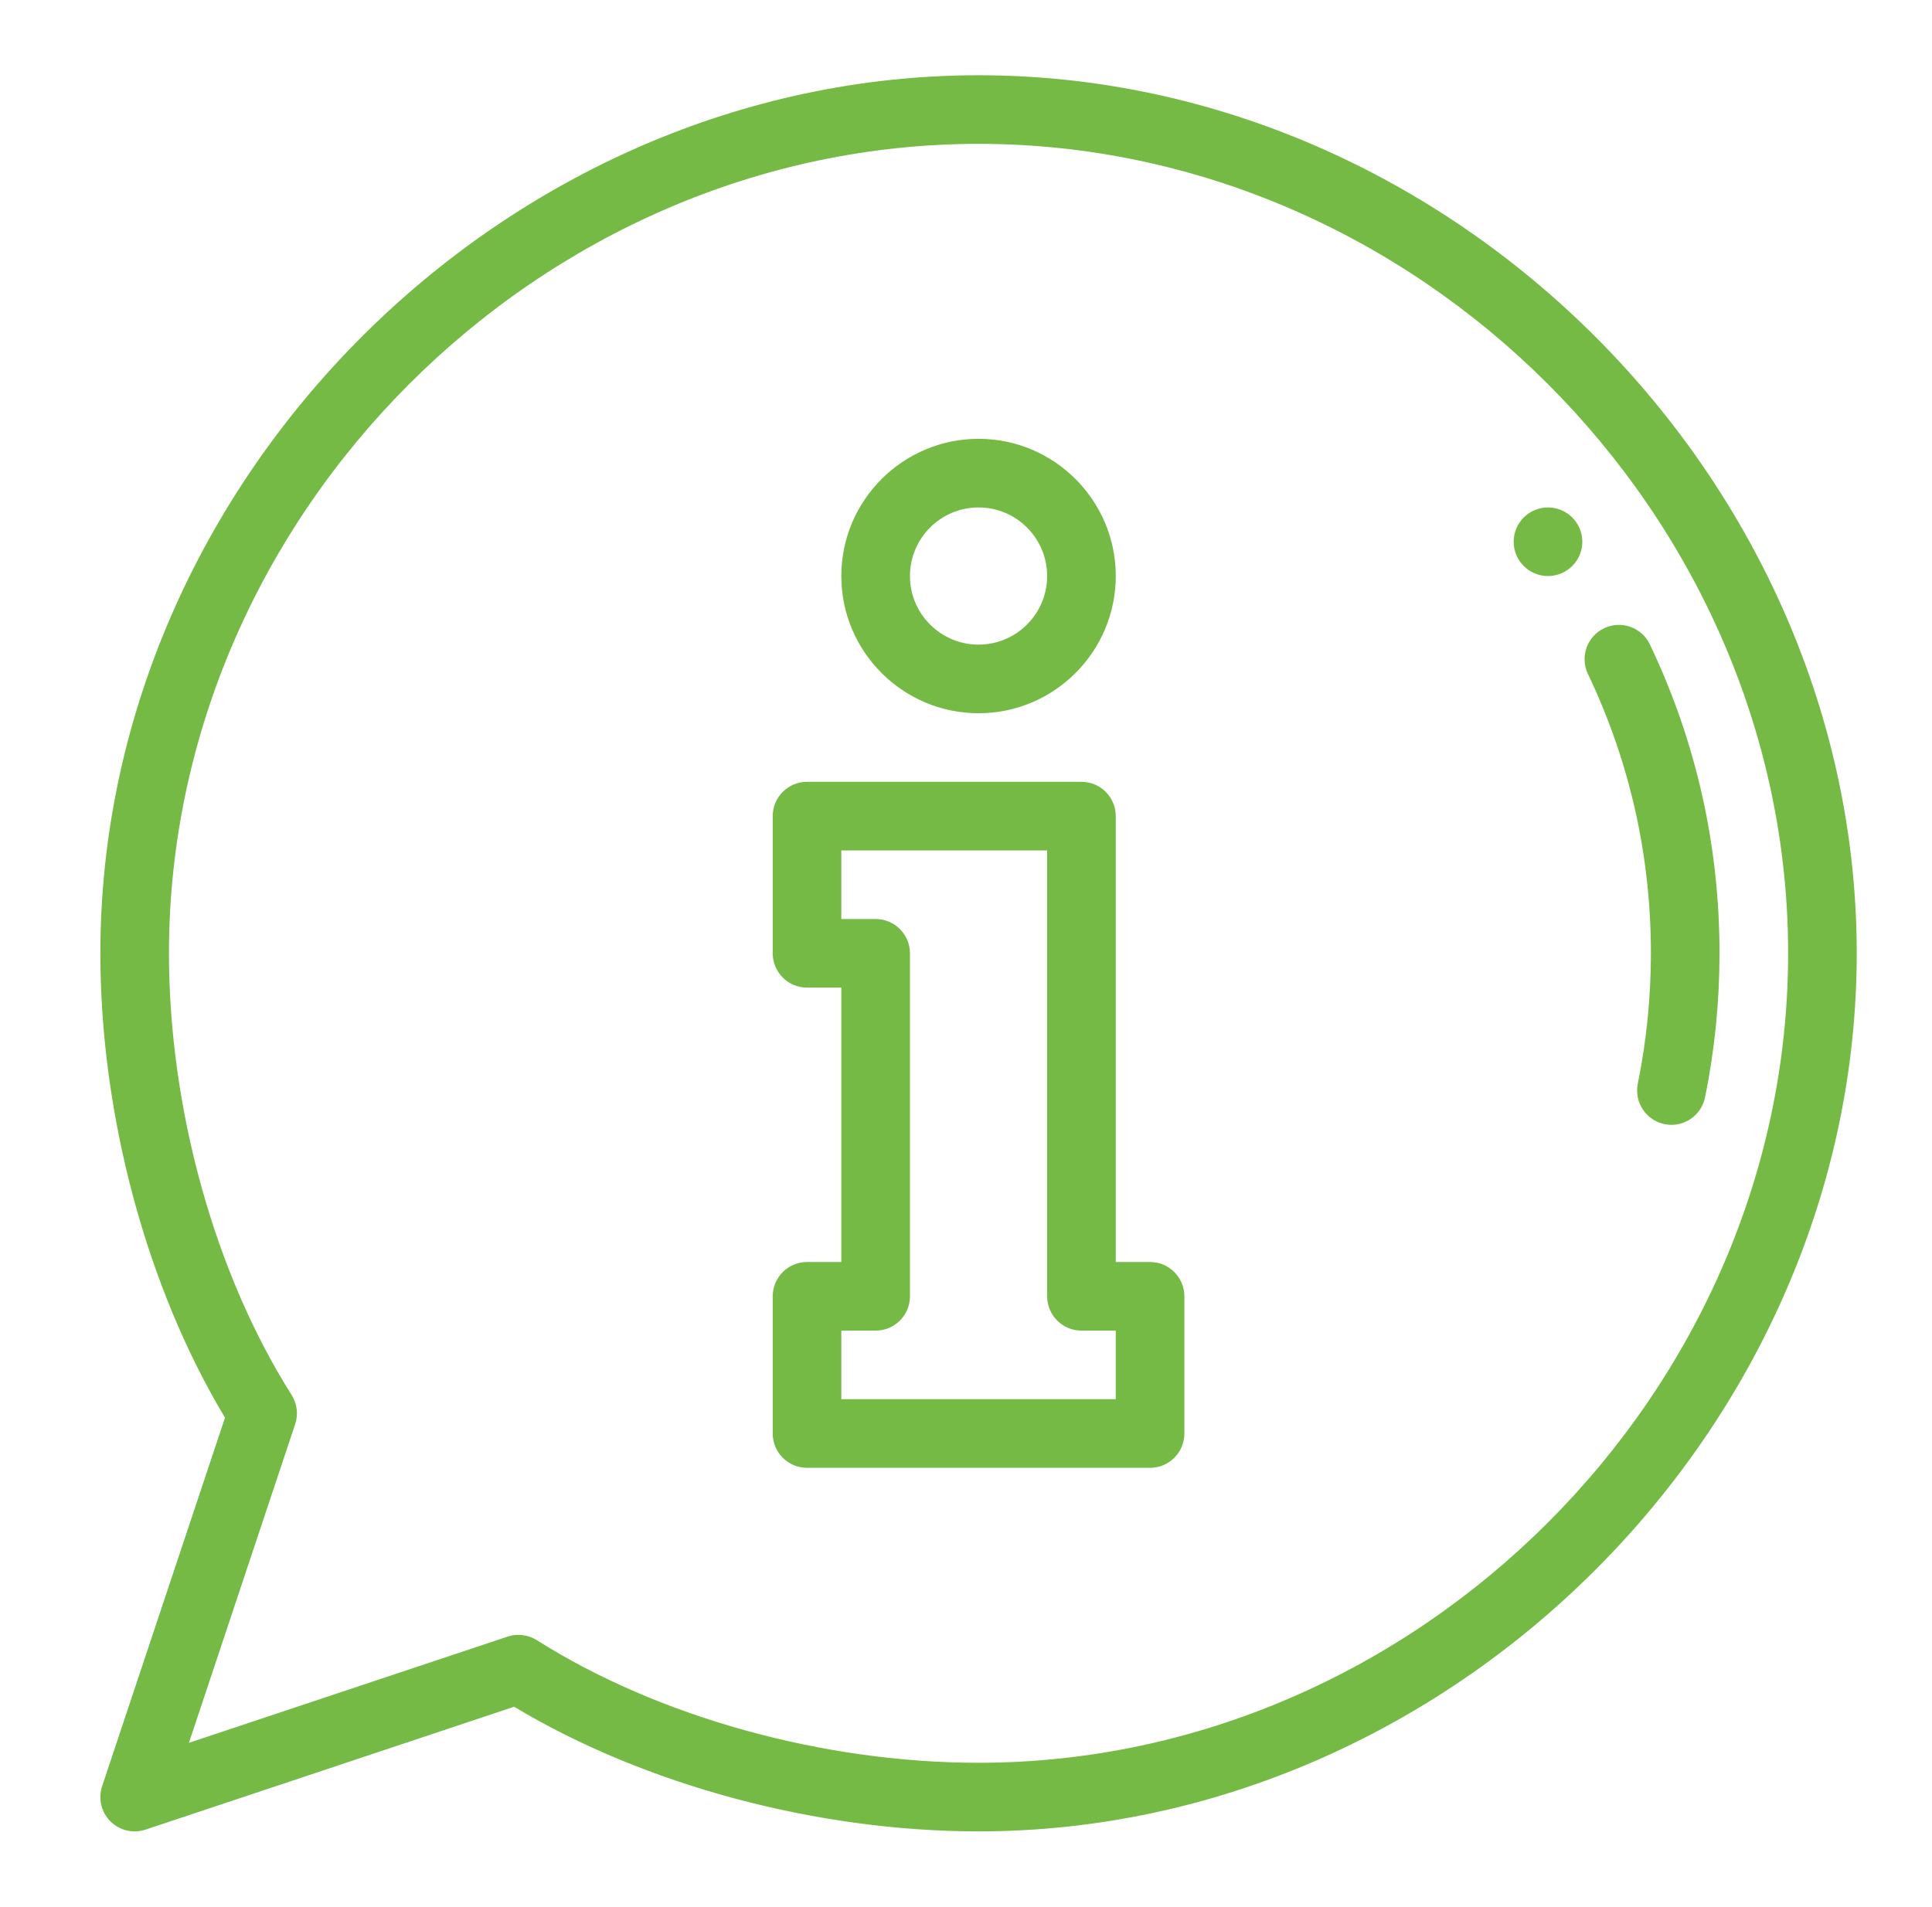 <?xml version="1.0" encoding="UTF-8"?>
<svg xmlns="http://www.w3.org/2000/svg" width="77" height="76" viewBox="0 0 77 76" fill="none">
  <path d="M60.328 21.594C60.328 22.348 60.941 22.961 61.695 22.961C62.45 22.961 63.063 22.348 63.063 21.594C63.063 20.839 62.45 20.227 61.695 20.227C60.941 20.227 60.328 20.839 60.328 21.594Z" fill="#74BA44"></path>
  <path d="M65.797 38C65.797 39.751 65.621 41.499 65.275 43.195C65.124 43.935 65.602 44.657 66.341 44.808C66.433 44.827 66.525 44.837 66.616 44.837C67.252 44.837 67.822 44.389 67.954 43.742C68.338 41.866 68.531 39.934 68.531 38C68.531 33.695 67.598 29.552 65.756 25.687C65.431 25.005 64.616 24.716 63.934 25.041C63.252 25.365 62.963 26.181 63.287 26.863C64.953 30.358 65.797 34.105 65.797 38Z" fill="#74BA44"></path>
  <path d="M45.836 50.305H44.469V32.531C44.469 31.776 43.857 31.164 43.102 31.164H32.164C31.409 31.164 30.797 31.776 30.797 32.531V38C30.797 38.755 31.409 39.367 32.164 39.367H33.531V50.305H32.164C31.409 50.305 30.797 50.917 30.797 51.672V57.141C30.797 57.896 31.409 58.508 32.164 58.508H45.836C46.591 58.508 47.203 57.896 47.203 57.141V51.672C47.203 50.917 46.591 50.305 45.836 50.305ZM44.469 55.773H33.531V53.039H34.898C35.654 53.039 36.266 52.427 36.266 51.672V38C36.266 37.245 35.654 36.633 34.898 36.633H33.531V33.898H41.734V51.672C41.734 52.427 42.347 53.039 43.102 53.039H44.469V55.773Z" fill="#74BA44"></path>
  <path d="M39 28.43C42.015 28.43 44.469 25.976 44.469 22.961C44.469 19.946 42.015 17.492 39 17.492C35.985 17.492 33.531 19.946 33.531 22.961C33.531 25.976 35.985 28.43 39 28.43ZM39 20.227C40.508 20.227 41.734 21.453 41.734 22.961C41.734 24.469 40.508 25.695 39 25.695C37.492 25.695 36.266 24.469 36.266 22.961C36.266 21.453 37.492 20.227 39 20.227Z" fill="#74BA44"></path>
  <path d="M39 3C20.136 3 4 19.106 4 38C4 44.454 5.849 51.318 8.968 56.509L4.07 71.201C3.907 71.692 4.034 72.234 4.401 72.6C4.769 72.967 5.311 73.093 5.8 72.93L20.491 68.032C25.682 71.151 32.546 73 39 73C57.869 73 74 56.892 74 38C74 19.131 57.893 3 39 3ZM39 70.266C32.809 70.266 26.228 68.439 21.396 65.379C21.054 65.162 20.627 65.105 20.232 65.236L7.529 69.471L11.764 56.768C11.894 56.378 11.842 55.951 11.622 55.604C8.561 50.773 6.734 44.191 6.734 38C6.734 20.51 21.51 5.734 39 5.734C56.49 5.734 71.266 20.51 71.266 38C71.266 55.49 56.49 70.266 39 70.266Z" fill="#74BA44"></path>
</svg>
